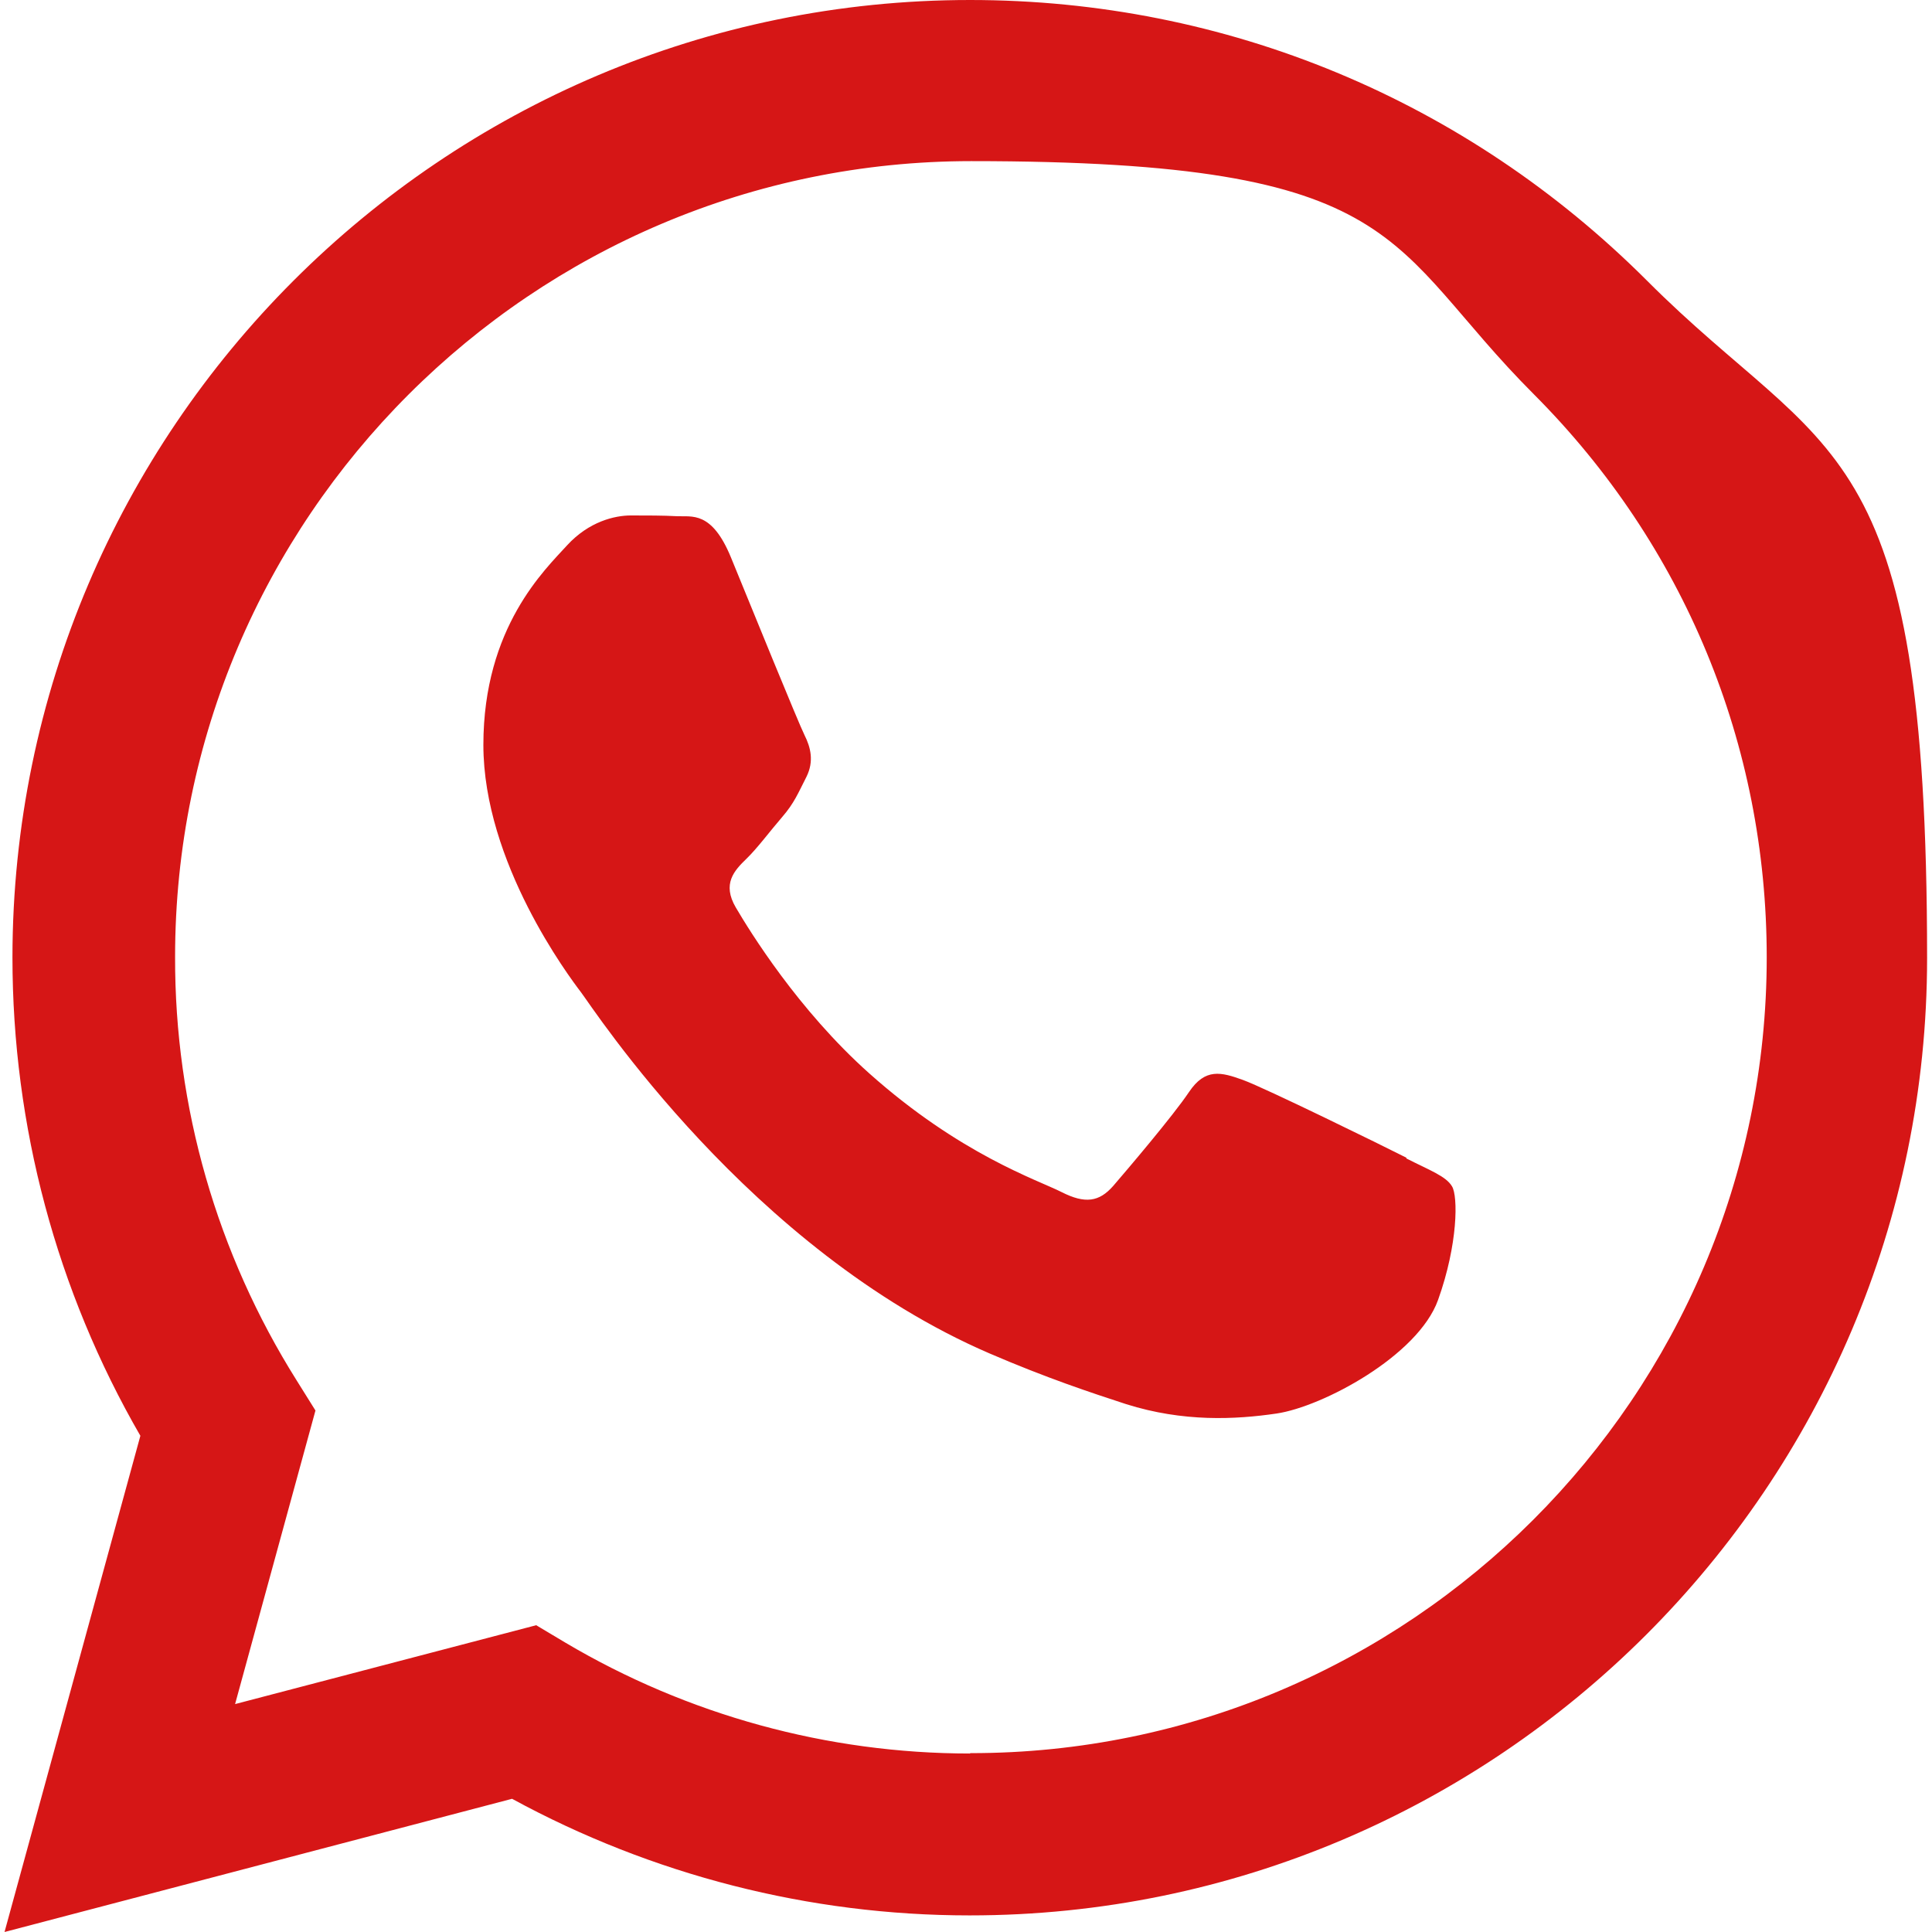 <?xml version="1.0" encoding="UTF-8"?> <svg xmlns="http://www.w3.org/2000/svg" id="Capa_1" width="512" height="512" version="1.1" viewBox="0 0 512 512"><defs><style> .st0 { fill: #d61616; fill-rule: evenodd; } </style></defs><g id="WA_Logo"><path class="st0" d="M436.5,74.4C388.6,26.5,324.9,0,257.1,0,117.2,0,3.4,113.8,3.3,253.7c0,44.7,11.7,88.4,33.9,126.8L1.2,512l134.5-35.3c37.1,20.2,78.8,30.9,121.2,30.9h.1c139.8,0,253.7-113.8,253.7-253.7s-26.3-131.5-74.2-179.5ZM257.1,464.7h0c-37.8,0-74.9-10.2-107.3-29.4l-7.7-4.6-79.8,20.9,21.3-77.8-5-8c-21.1-33.6-32.3-72.4-32.2-112.2,0-116.3,94.7-210.9,211-210.9s109.3,22,149.1,61.8c39.8,39.9,61.7,92.8,61.7,149.2,0,116.3-94.7,210.9-210.9,210.9h-.2ZM372.7,306.8c-6.3-3.2-37.5-18.5-43.3-20.6s-10-3.2-14.3,3.2-16.4,20.6-20.1,24.9c-3.7,4.2-7.4,4.8-13.7,1.6-6.3-3.2-26.8-9.9-51-31.5-18.8-16.8-31.6-37.6-35.3-43.9s-.4-9.8,2.8-12.9c2.9-2.8,6.3-7.4,9.5-11.1,3.2-3.7,4.2-6.3,6.4-10.6,2.1-4.2,1.1-7.9-.5-11.1-1.6-3.2-14.3-34.4-19.5-47.1-5.1-12.4-10.4-10.7-14.3-10.9-3.7-.2-7.9-.2-12.2-.2s-11.1,1.6-16.9,7.9c-5.8,6.4-22.2,21.7-22.2,52.9s22.7,61.4,25.9,65.6,44.7,68.3,108.3,95.7c15.1,6.5,26.9,10.4,36.1,13.4,15.2,4.8,29,4.1,39.9,2.5,12.2-1.8,37.5-15.3,42.8-30.1s5.3-27.5,3.7-30.1c-1.6-2.7-5.8-4.2-12.1-7.4v-.2Z"></path></g></svg> 